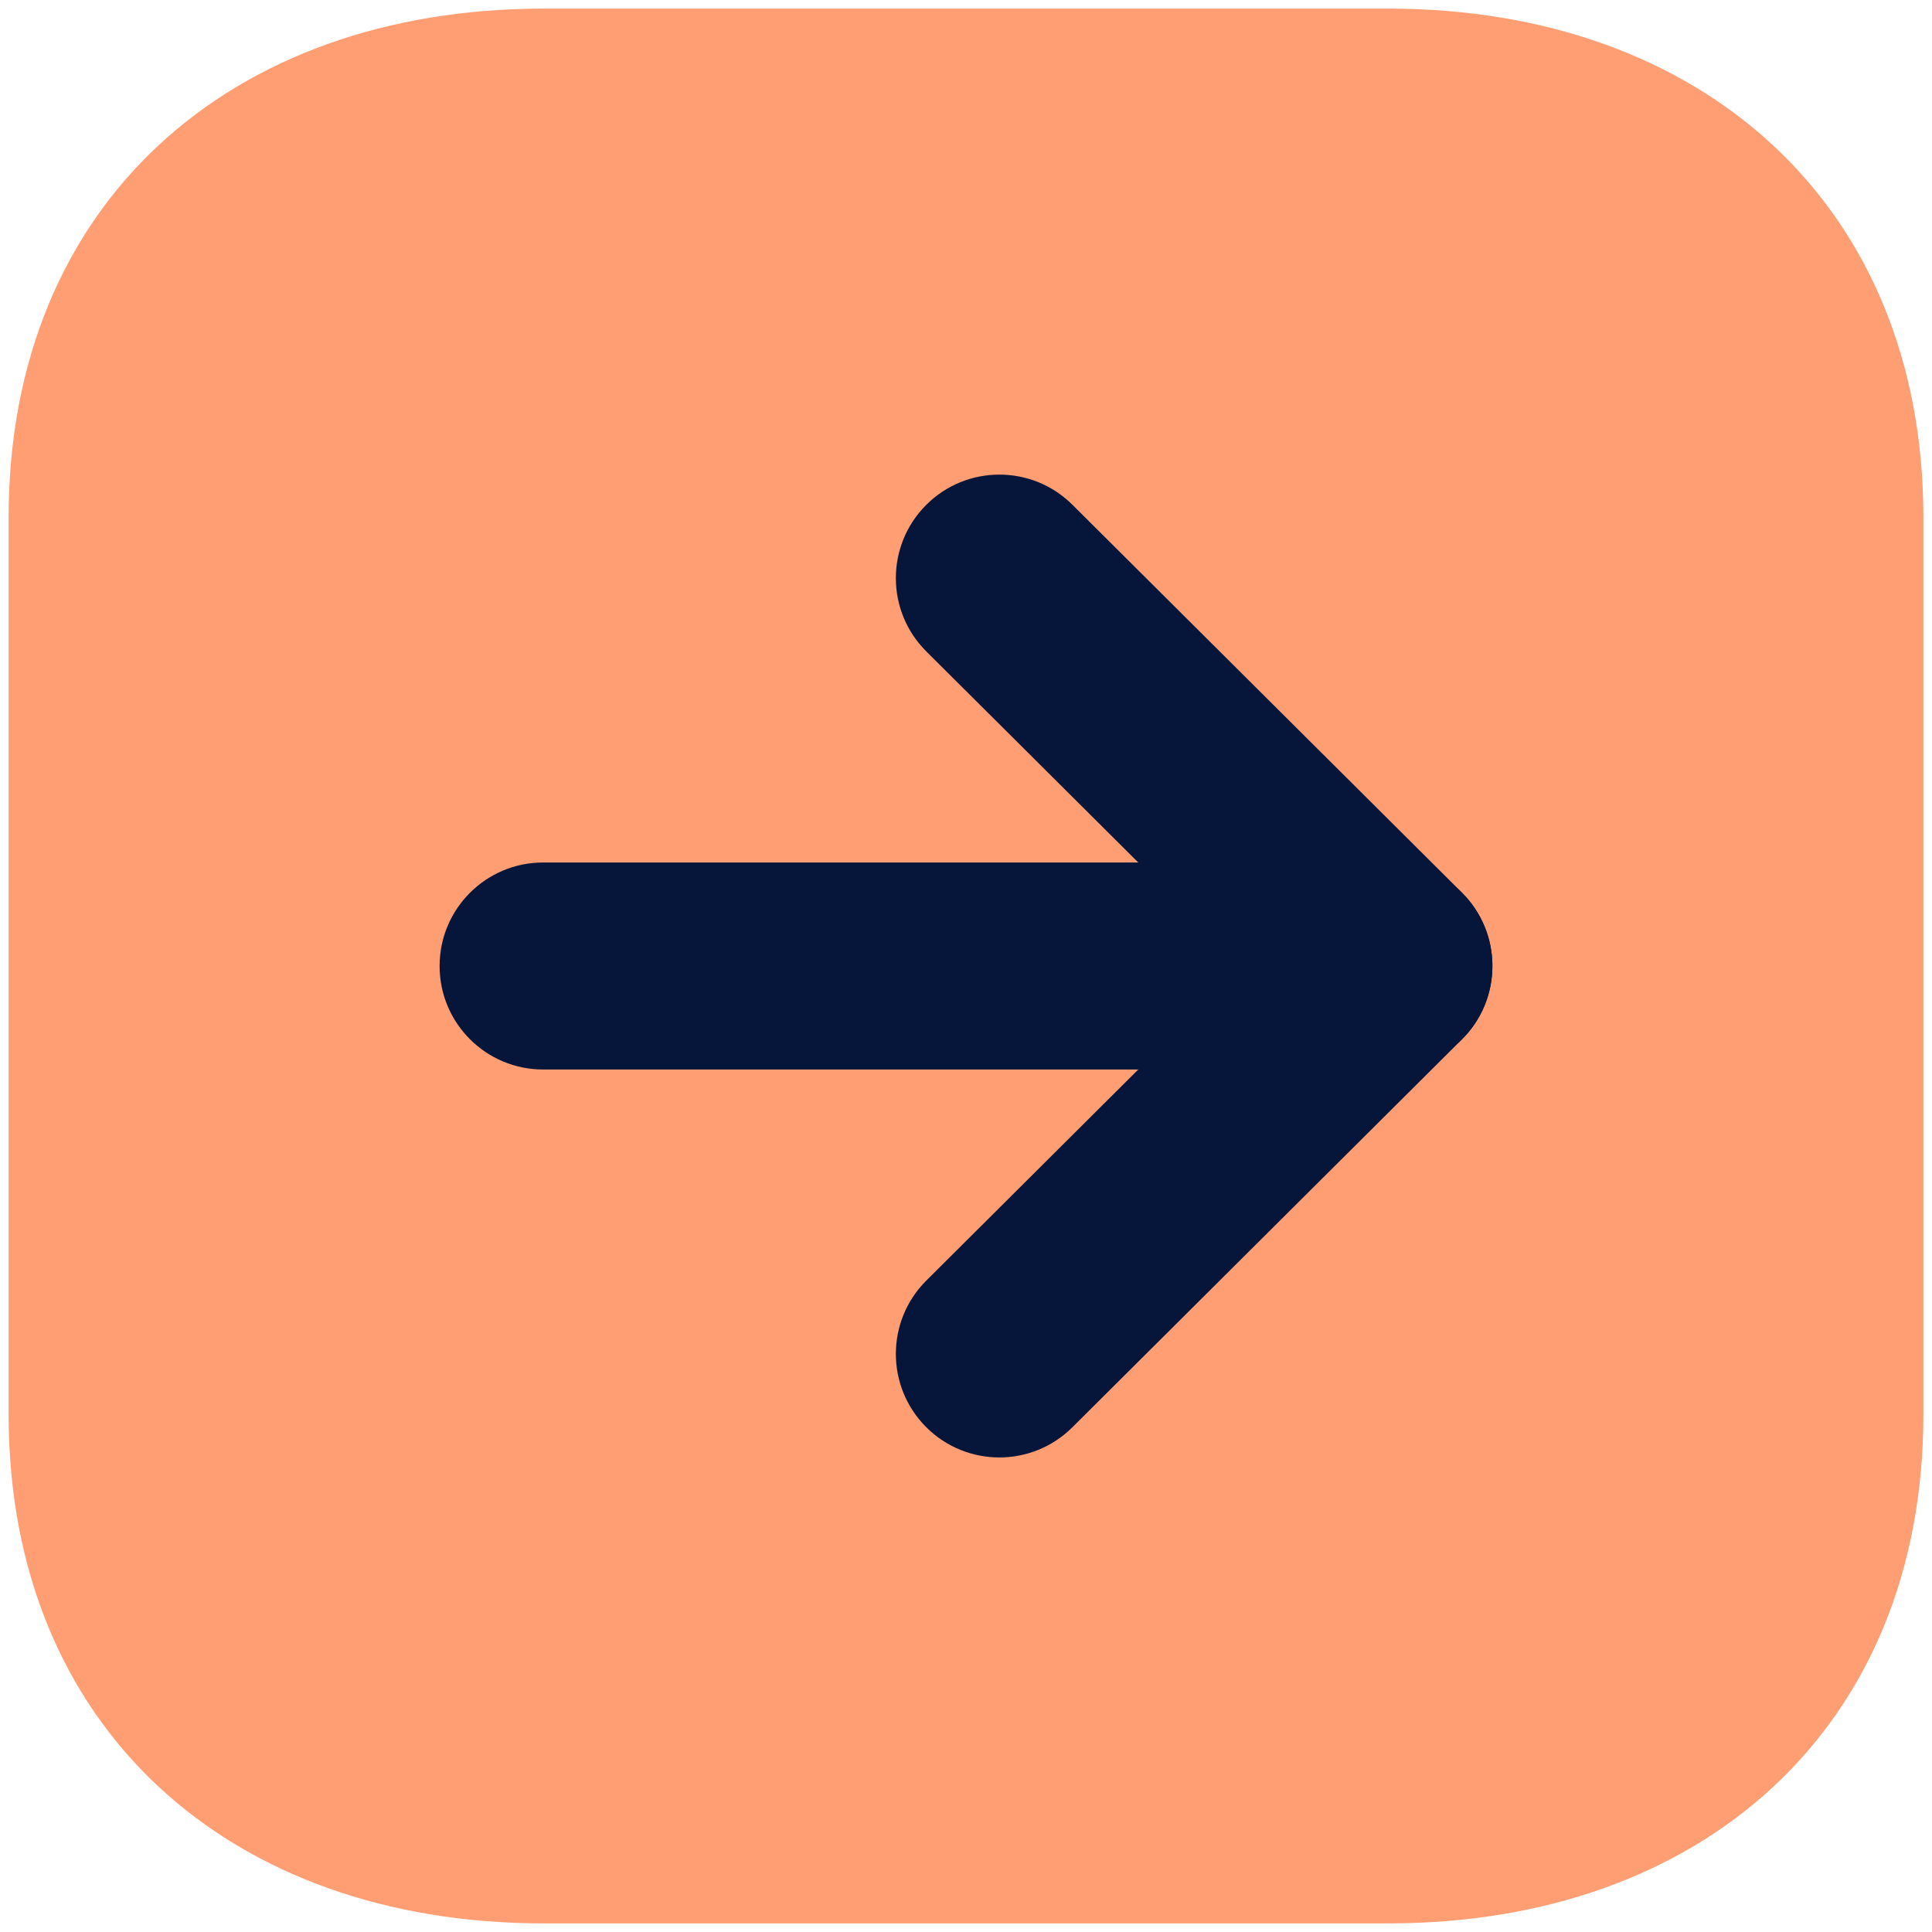 <svg width="28" height="28" viewBox="0 0 28 28" fill="none" xmlns="http://www.w3.org/2000/svg">
<path fill-rule="evenodd" clip-rule="evenodd" d="M27.875 20.501V7.498C27.875 2.968 24.666 0.125 20.126 0.125H7.874C3.333 0.125 0.125 2.953 0.125 7.498L0.125 20.501C0.125 25.046 3.333 27.875 7.874 27.875H20.126C24.666 27.875 27.875 25.046 27.875 20.501Z" fill="#FF9E73"/>
<path fill-rule="evenodd" clip-rule="evenodd" d="M6.371 14C6.371 13.172 7.043 12.5 7.871 12.5H20.129C20.957 12.5 21.629 13.172 21.629 14C21.629 14.829 20.957 15.5 20.129 15.5H7.871C7.043 15.5 6.371 14.829 6.371 14Z" fill="#06163A"/>
<path fill-rule="evenodd" clip-rule="evenodd" d="M13.421 20.681C12.836 20.094 12.838 19.144 13.425 18.559L18.003 14L13.425 9.441C12.838 8.857 12.836 7.907 13.421 7.32C14.005 6.733 14.955 6.731 15.542 7.315L21.188 12.937C21.471 13.219 21.629 13.601 21.629 14C21.629 14.399 21.471 14.782 21.188 15.063L15.542 20.685C14.955 21.27 14.005 21.268 13.421 20.681Z" fill="#06163A"/>
</svg>
